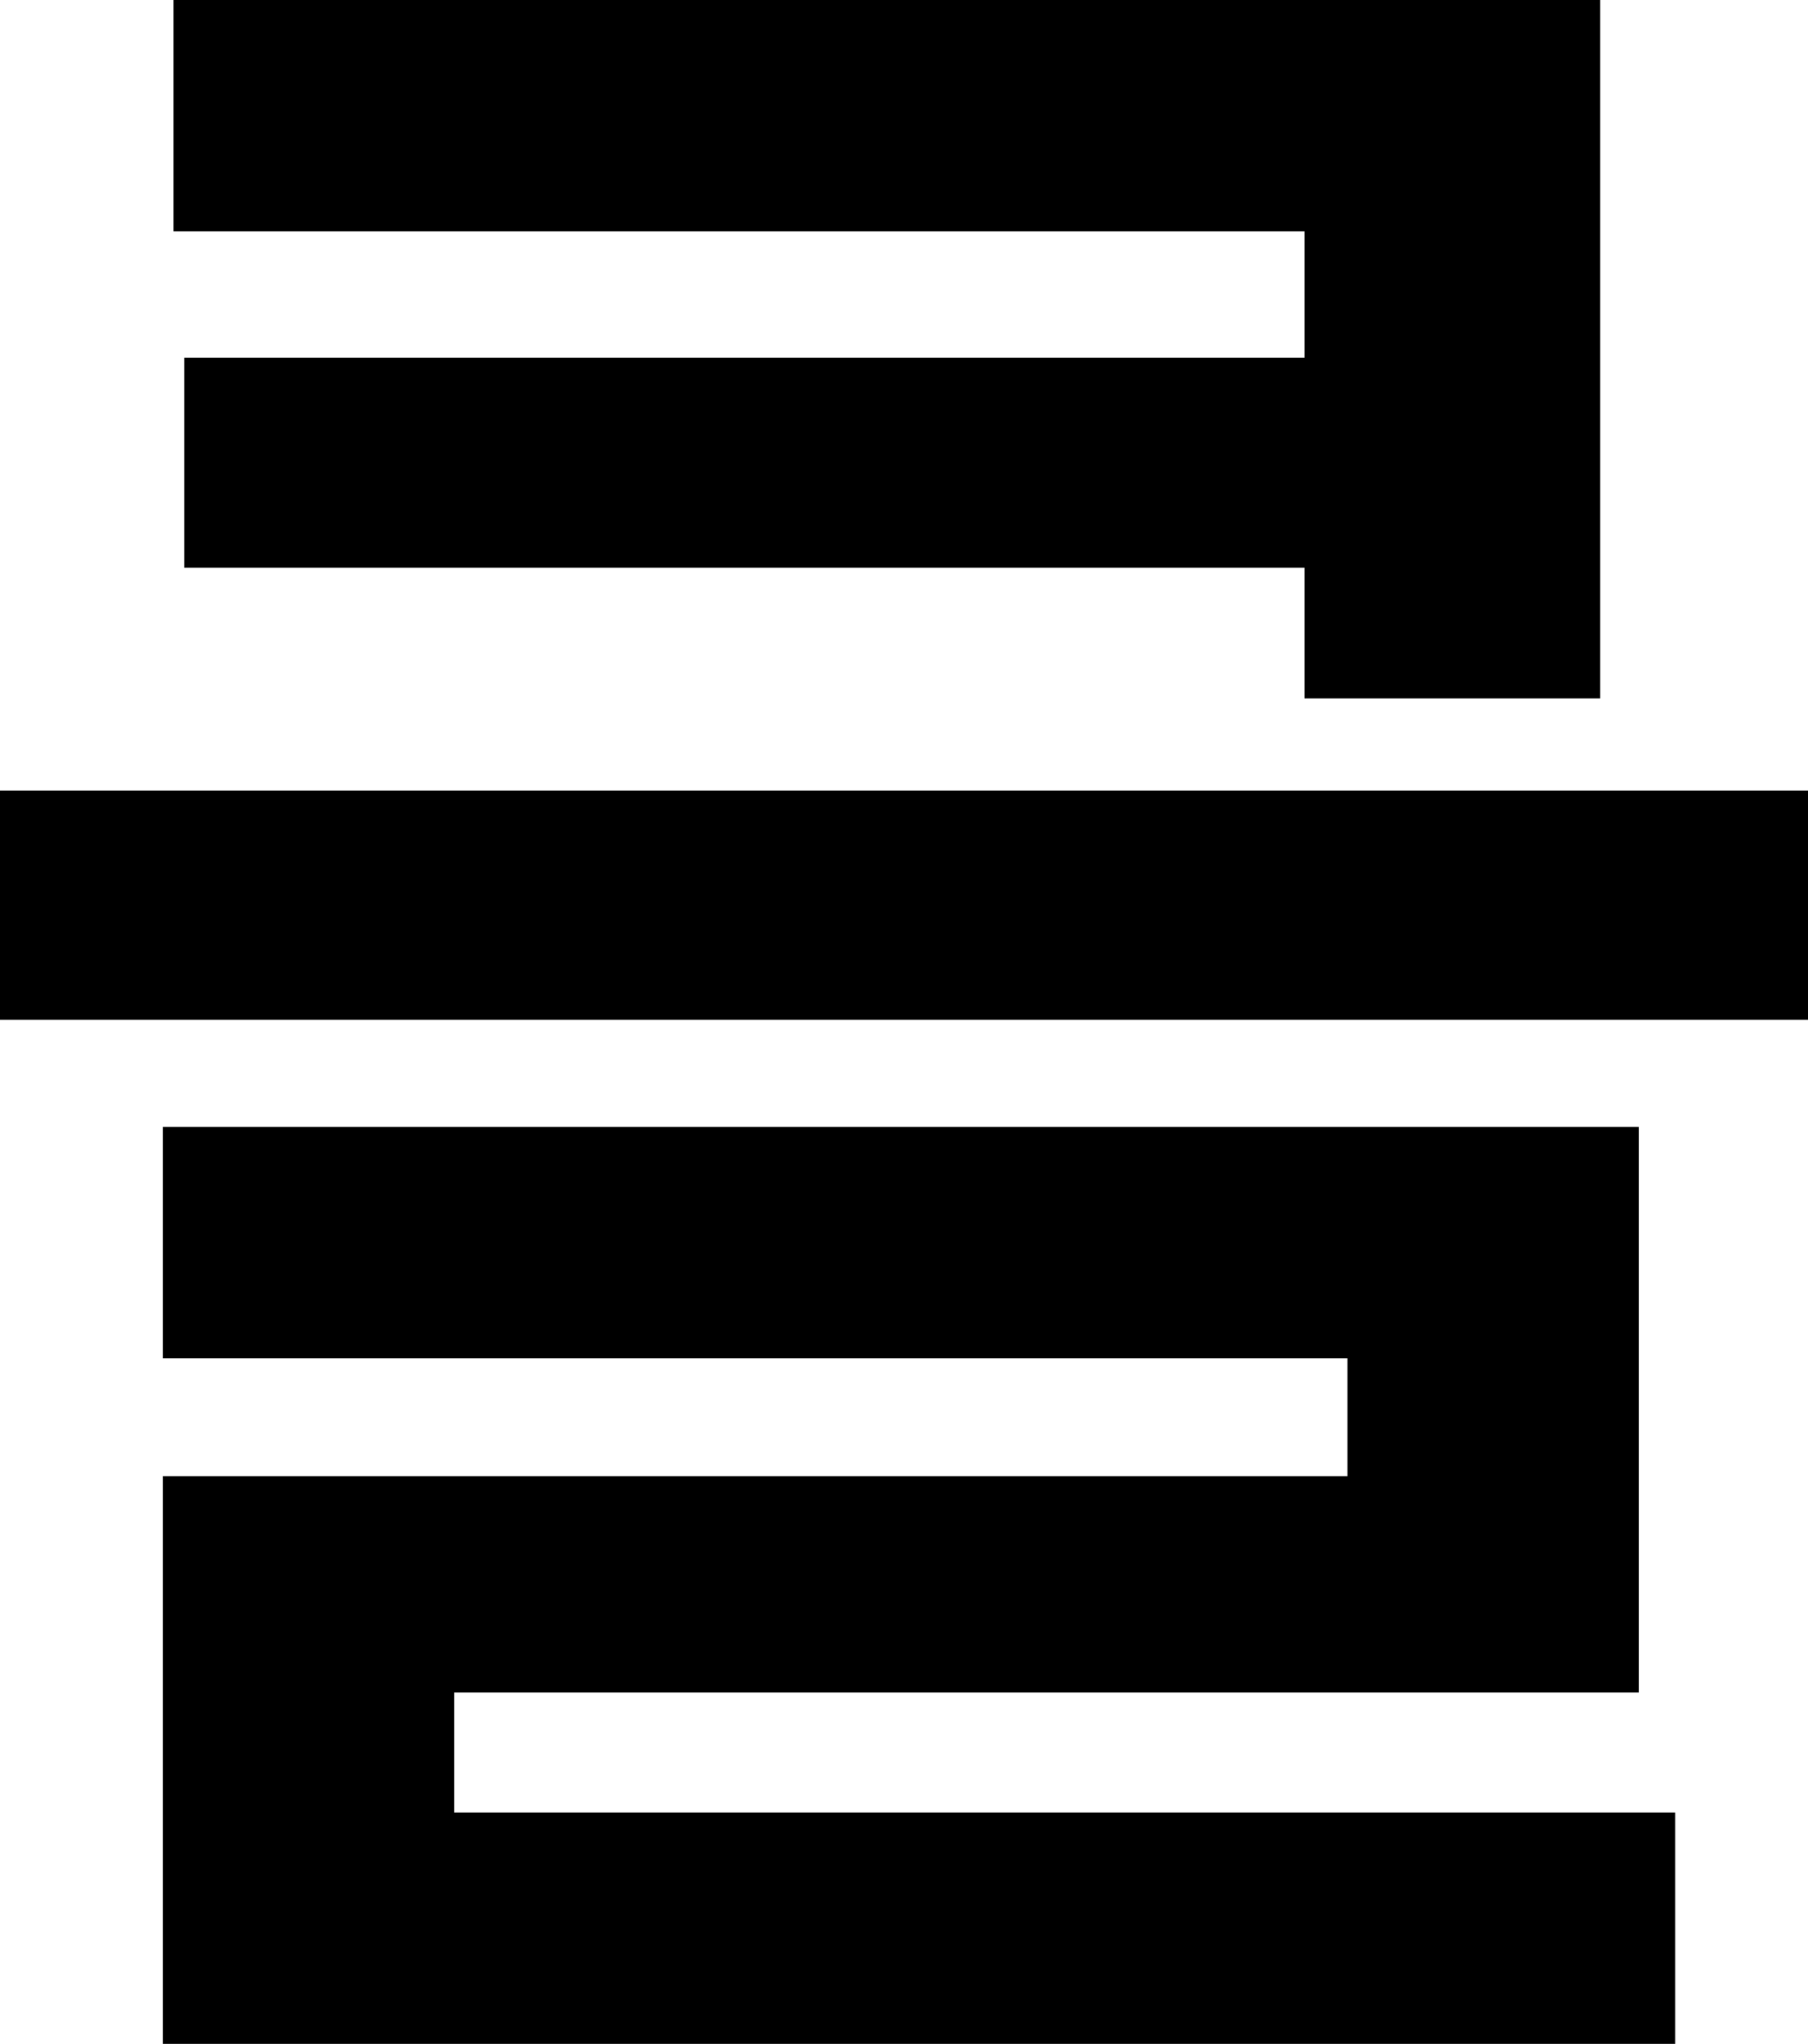 <?xml version="1.0" encoding="utf-8"?>
<svg xmlns="http://www.w3.org/2000/svg" fill="none" height="100%" overflow="visible" preserveAspectRatio="none" style="display: block;" viewBox="0 0 27.008 30.528" width="100%">
<path d="M23.904 0V10.432H19.488V8.48H2.752V5.344H19.488V3.456H2.592V0H23.904ZM27.008 11.808V15.232H0V11.808H27.008ZM25.024 27.072V30.528H2.432V22.048H20.128V20.288H2.432V16.832H24.48V25.28H6.784V27.072H25.024Z" fill="black" id="Vector"/>
</svg>